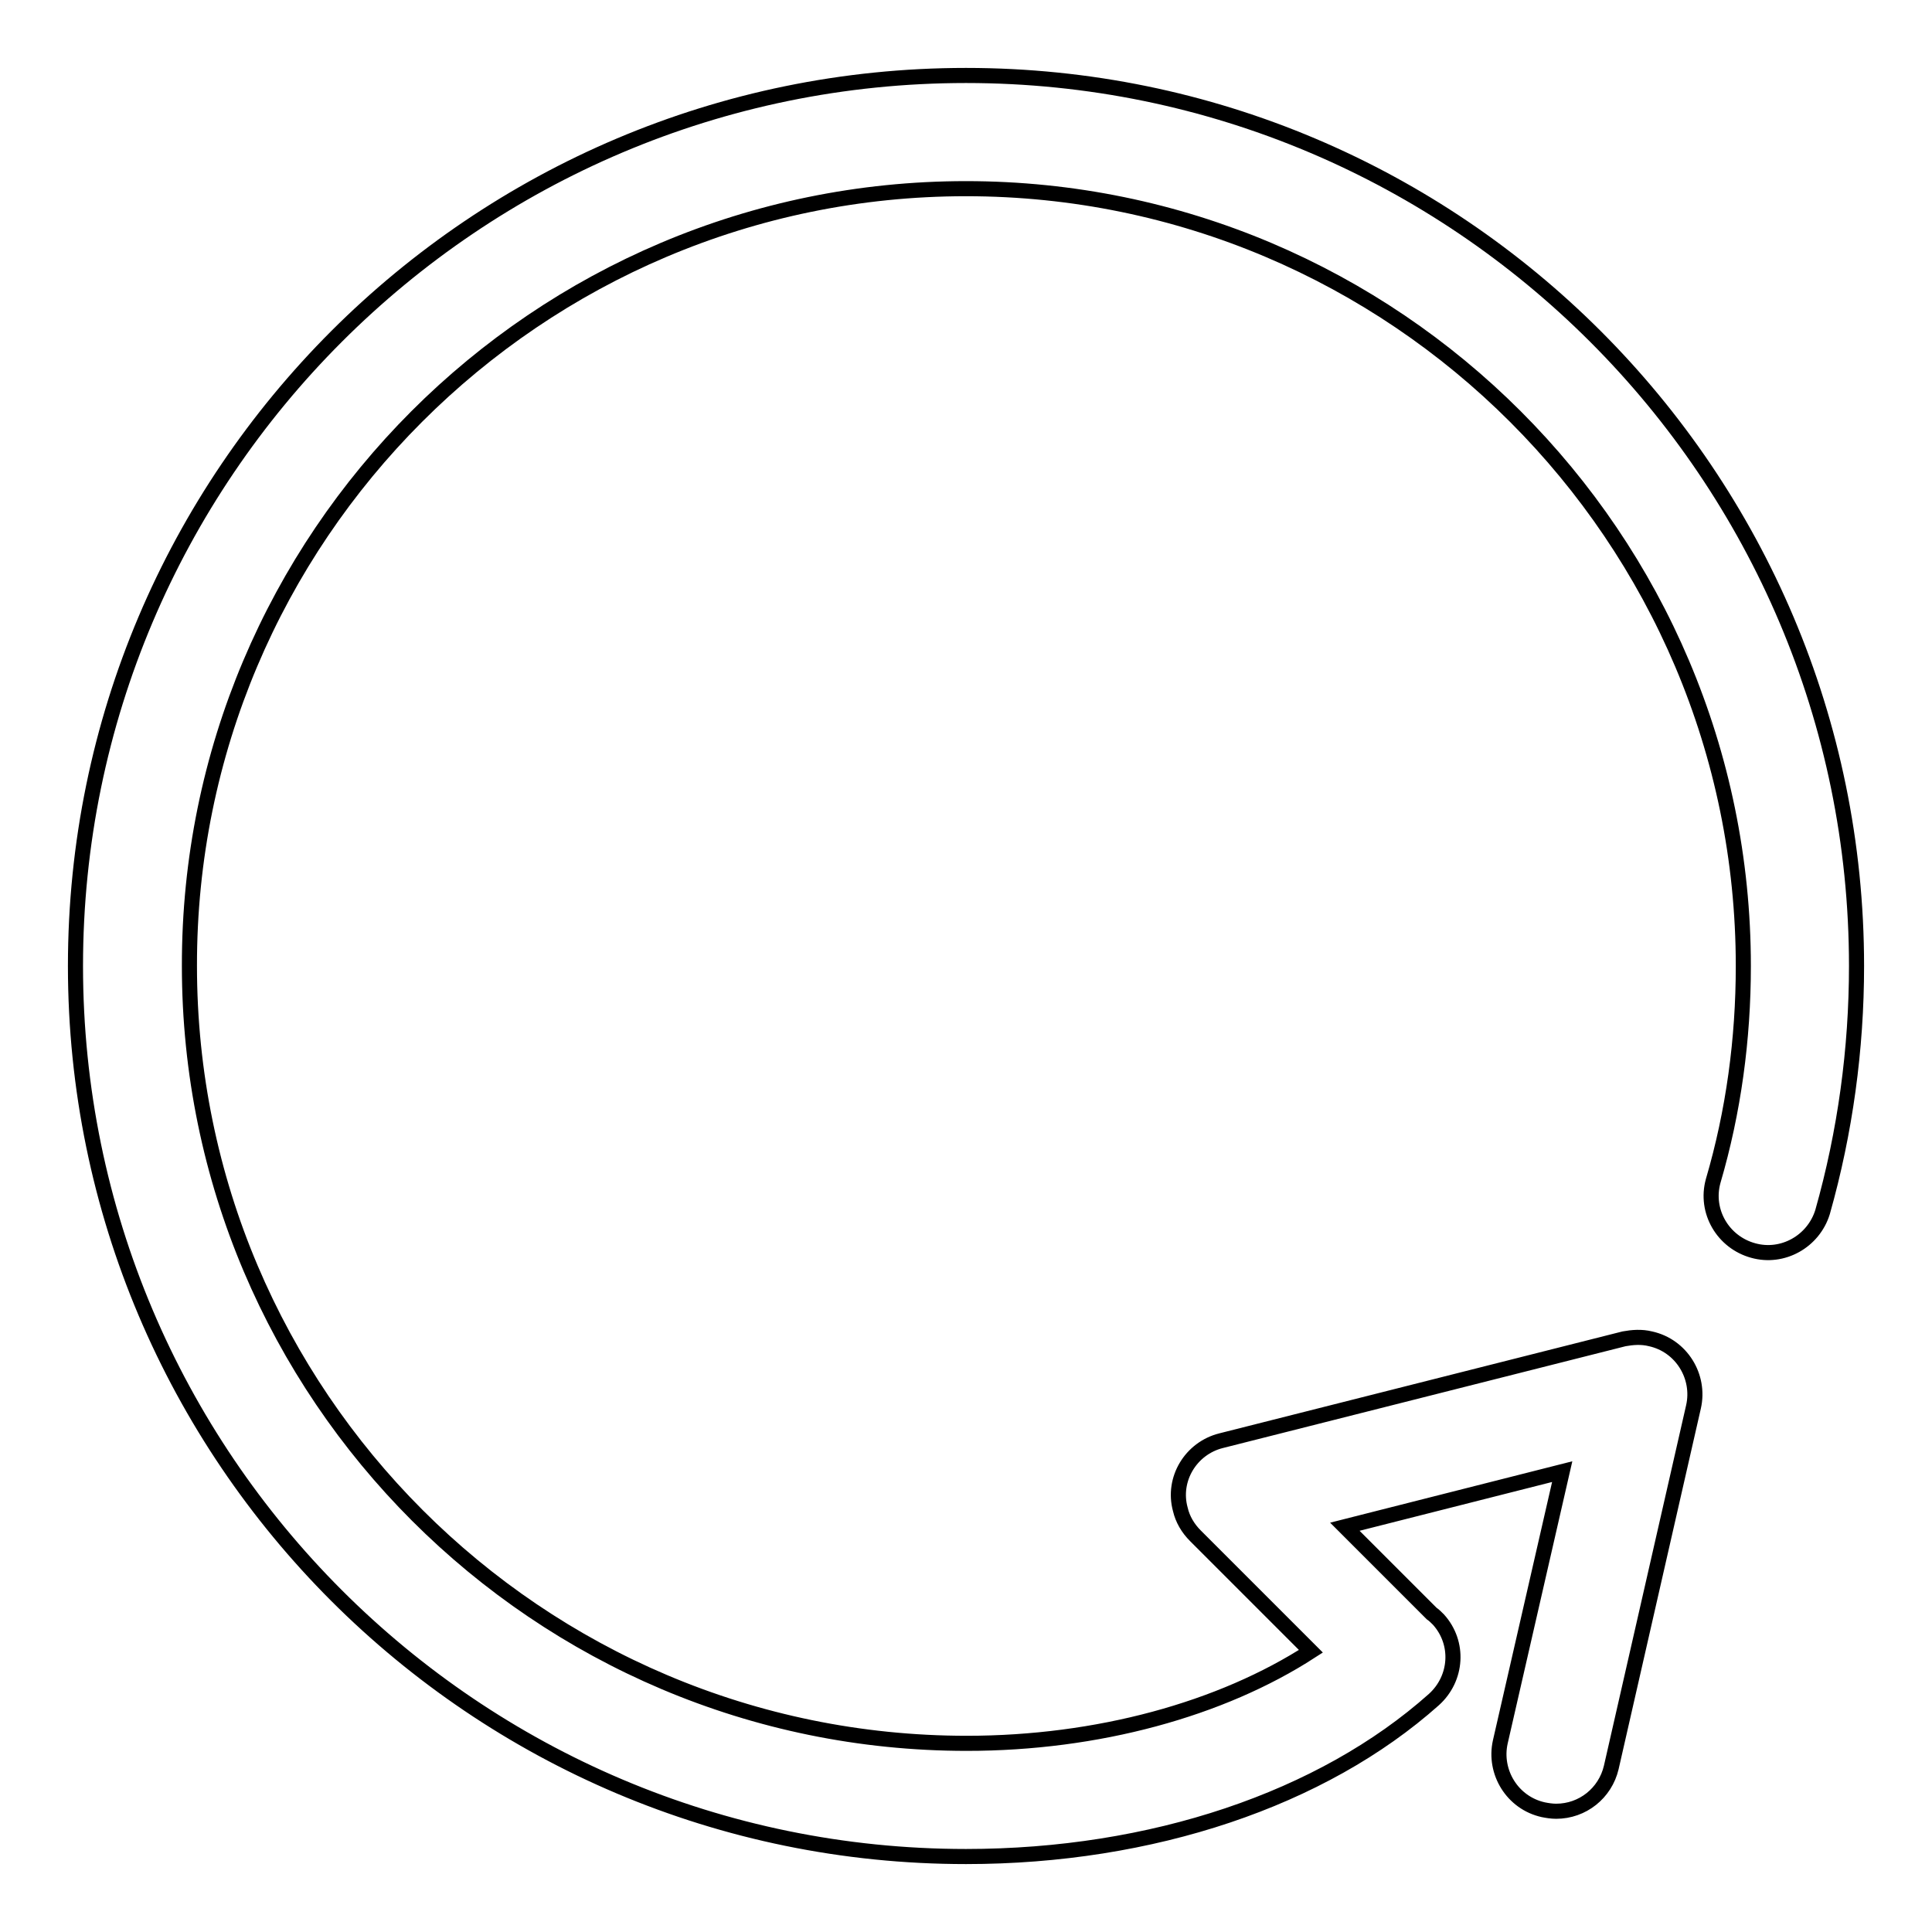<?xml version="1.0" encoding="utf-8"?>
<!-- Svg Vector Icons : http://www.onlinewebfonts.com/icon -->
<!DOCTYPE svg PUBLIC "-//W3C//DTD SVG 1.1//EN" "http://www.w3.org/Graphics/SVG/1.1/DTD/svg11.dtd">
<svg version="1.1" xmlns="http://www.w3.org/2000/svg" xmlns:xlink="http://www.w3.org/1999/xlink" x="0px" y="0px" viewBox="0 0 256 256" enable-background="new 0 0 256 256" xml:space="preserve">
<g> <path stroke-width="2" fill-opacity="0" stroke="#000000"  d="M128,10C62.9,10,10,62.9,10,128c0,65.1,52.9,118,118,118c24.6,0,47.2-7.6,62-20.8c3.1-2.8,3.4-7.5,0.6-10.6 c0,0,0,0,0,0c-0.3-0.3-0.6-0.6-0.9-0.8c-0.2-0.2-0.4-0.4-0.6-0.6l-10.9-10.9L207,195l-8.2,35.8c-0.9,4,1.6,8.1,5.7,9 c0.5,0.1,1.1,0.2,1.7,0.2c3.5,0,6.5-2.4,7.3-5.8l10.9-47.8c0.9-4-1.6-8.1-5.7-9c-1.2-0.3-2.4-0.2-3.5,0l-53.4,13.5 c-4,1-6.5,5.1-5.4,9.1c0.3,1.3,1,2.5,2,3.5l15.3,15.3c-11.9,7.7-28.3,12.2-45.6,12.2c-56.8,0-103-46.2-103-103 C25,71.2,71.2,25,128,25c56.8,0,103,46.2,103,103c0,9.7-1.3,19.3-4,28.5c-1.1,4,1.3,8.1,5.3,9.2c3.9,1.1,8-1.2,9.2-5.1 C244.5,150,246,139,246,128C246,62.9,193.1,10,128,10z"/></g>
</svg>